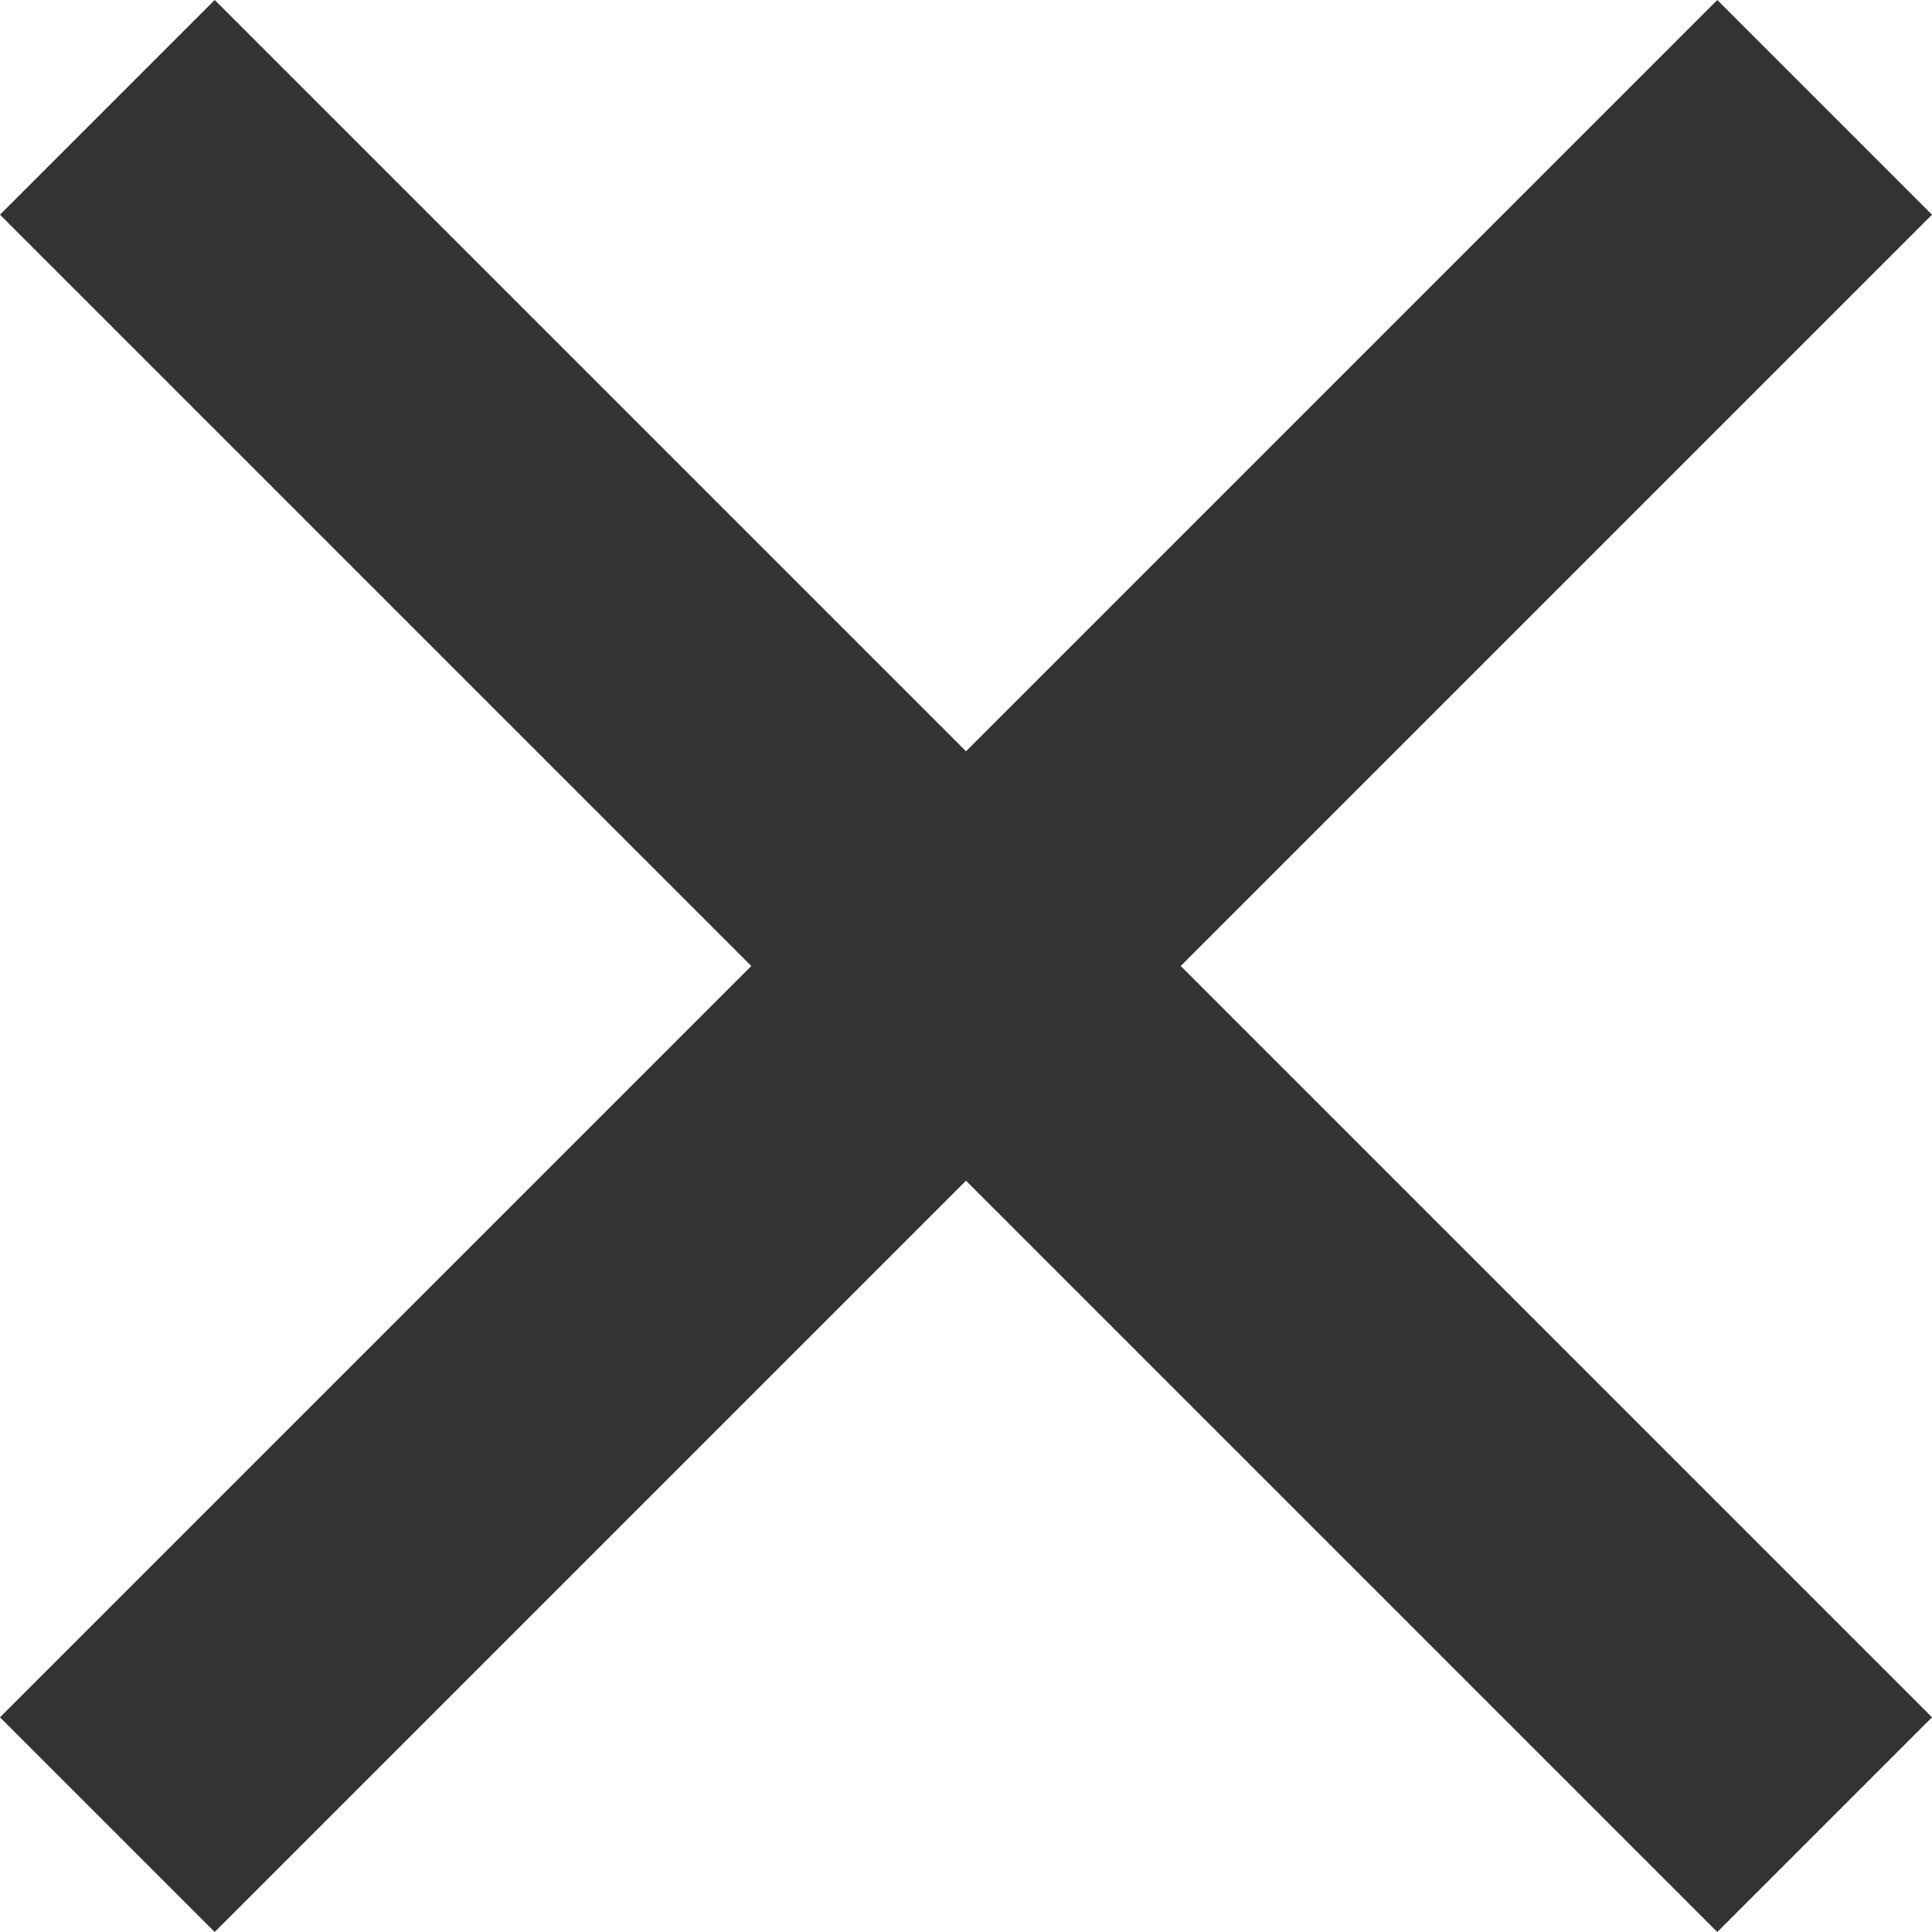 <svg width="8" height="8" viewBox="0 0 8 8" fill="none" xmlns="http://www.w3.org/2000/svg">
<path id="Vector" d="M4 3.111L7.111 0L8 0.889L4.889 4L8 7.111L7.111 8L4 4.889L0.889 8L0 7.111L3.111 4L0 0.889L0.889 0L4 3.111Z" fill="#333333"/>
</svg>
